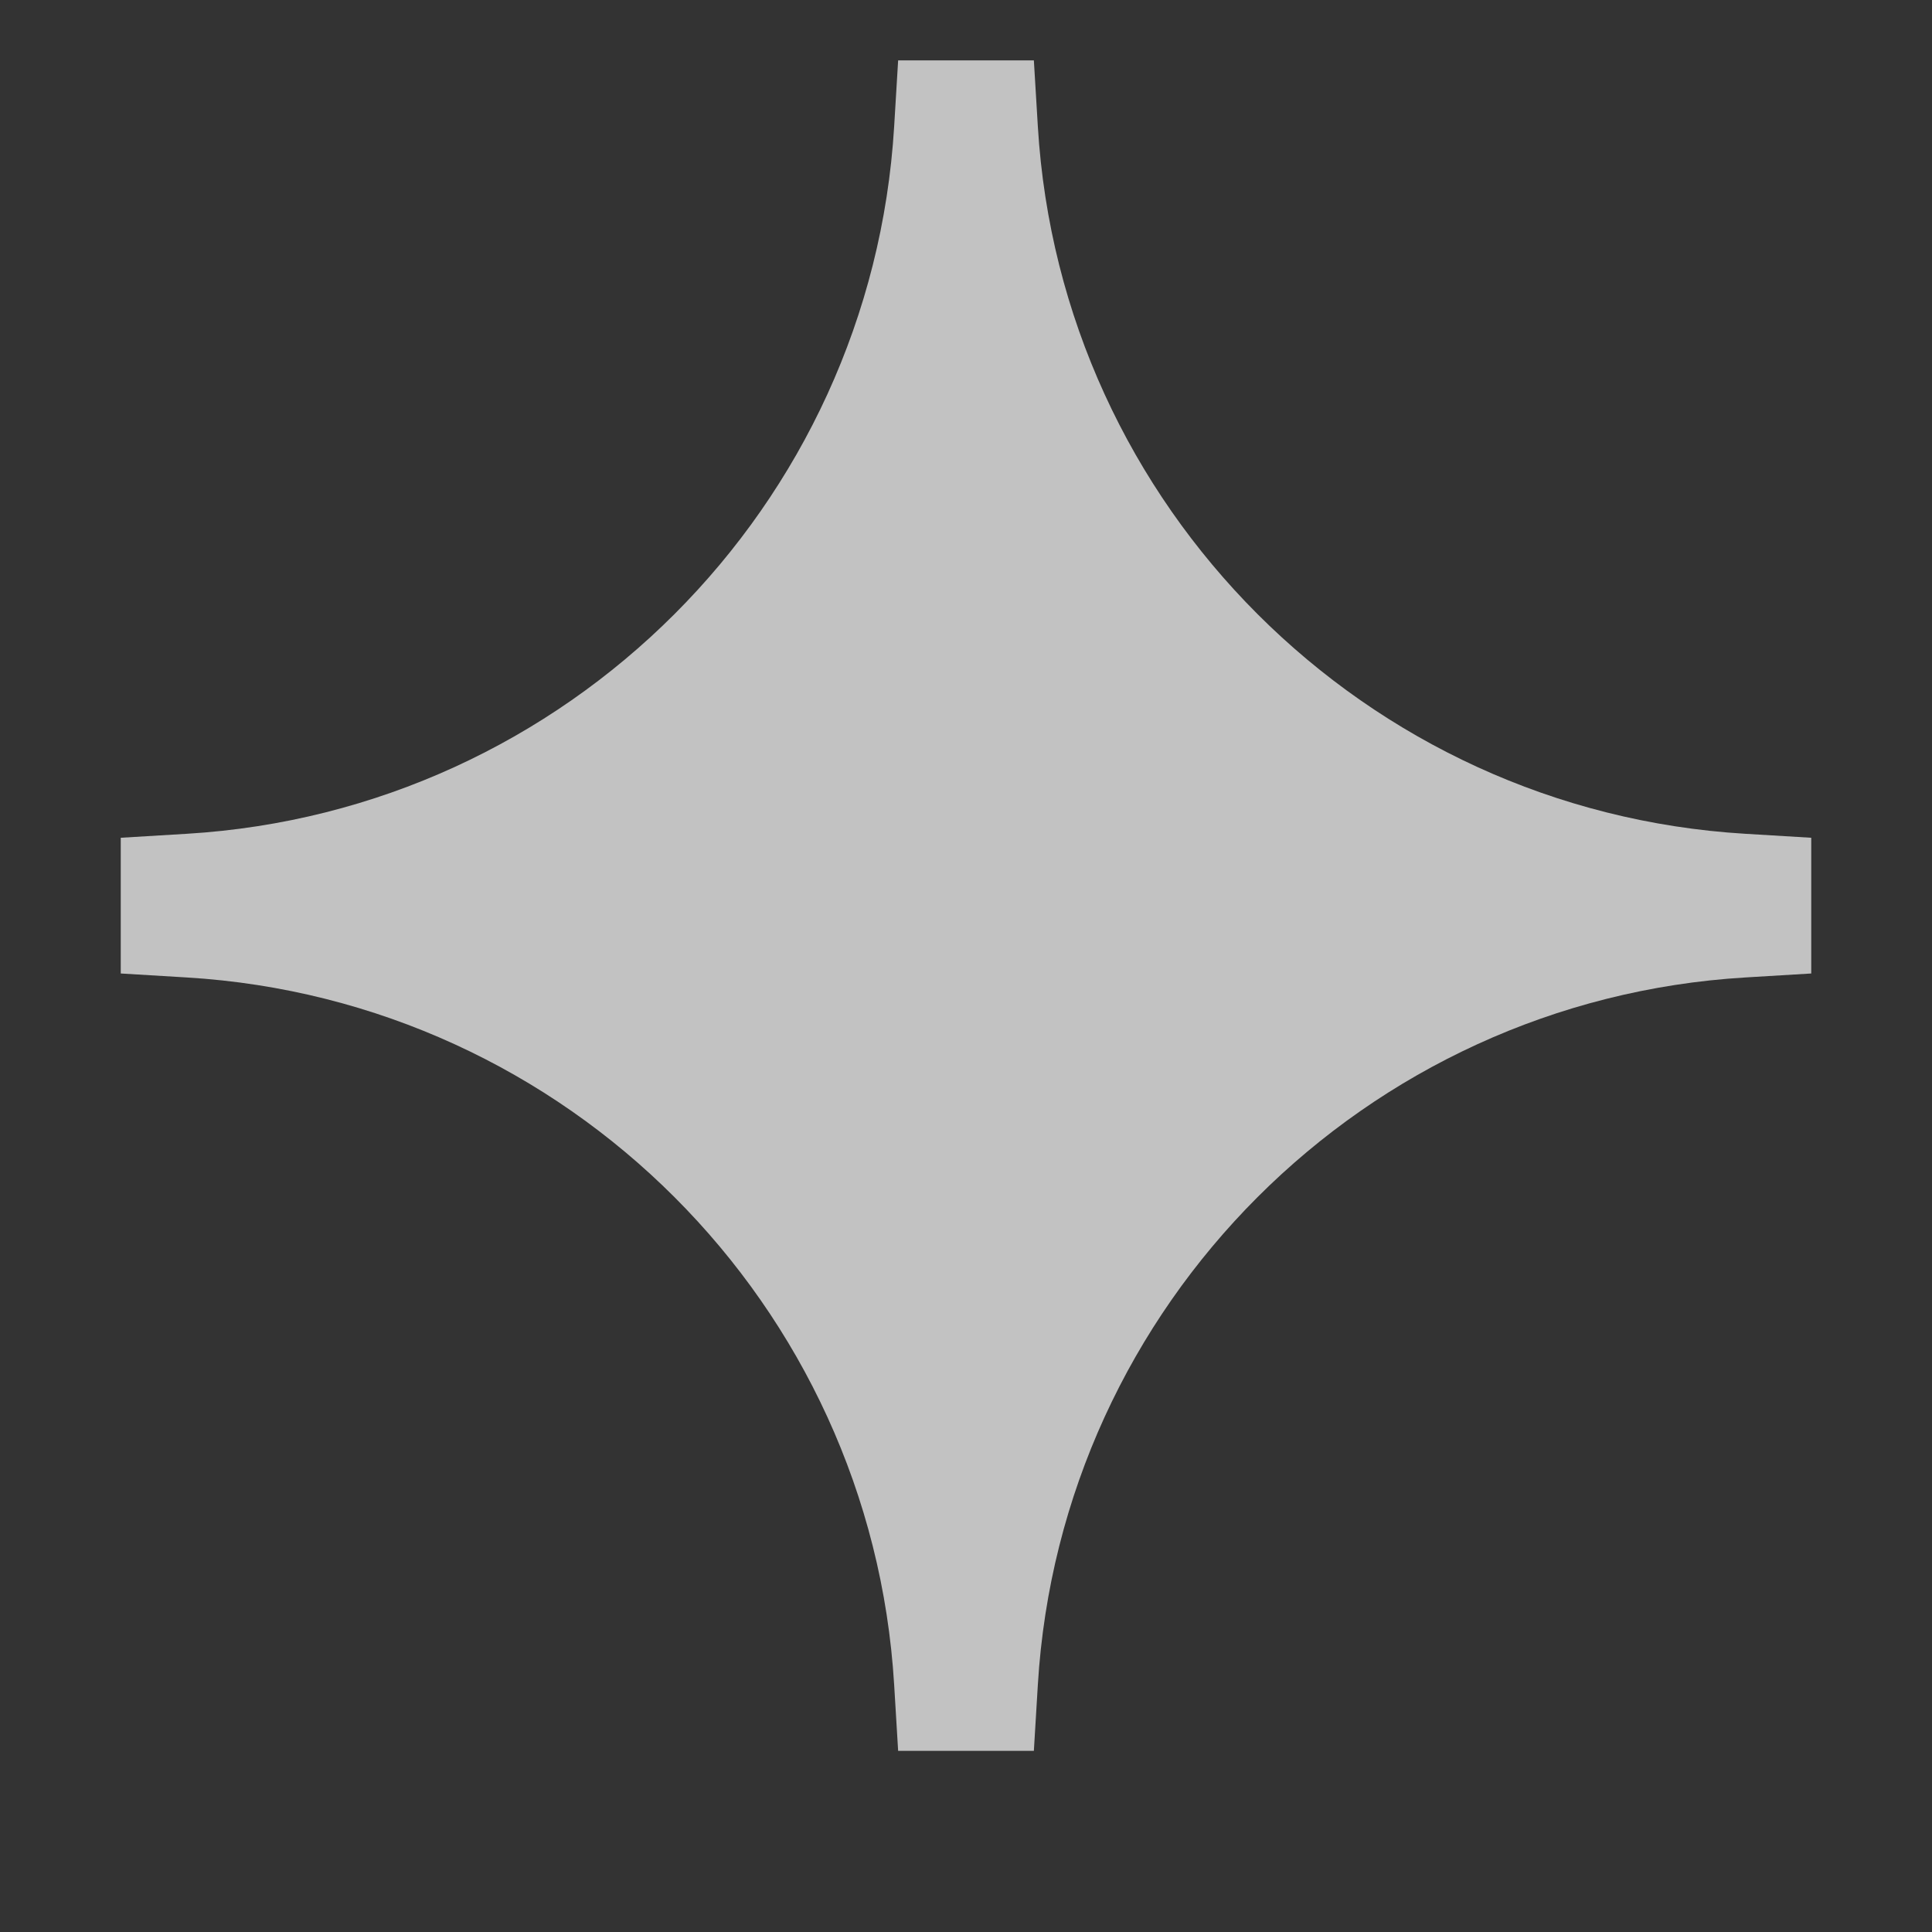 <svg width="16" height="16" viewBox="0 0 16 16" fill="none" xmlns="http://www.w3.org/2000/svg">
<rect x="0" y="0" width="16" height="16" fill="#333333" stroke="none"/>
<path d="M7.438 0.5H8.562L8.595 1.048C8.785 4.196 11.304 6.715 14.452 6.905L15 6.938V8.062L14.452 8.095C11.304 8.285 8.785 10.804 8.595 13.952L8.562 14.5H7.438L7.405 13.952C7.215 10.804 4.696 8.285 1.548 8.095L1 8.062V6.938L1.548 6.905C4.696 6.715 7.215 4.196 7.405 1.048L7.438 0.5Z" fill="white" fill-opacity="0.7"/>
</svg>
